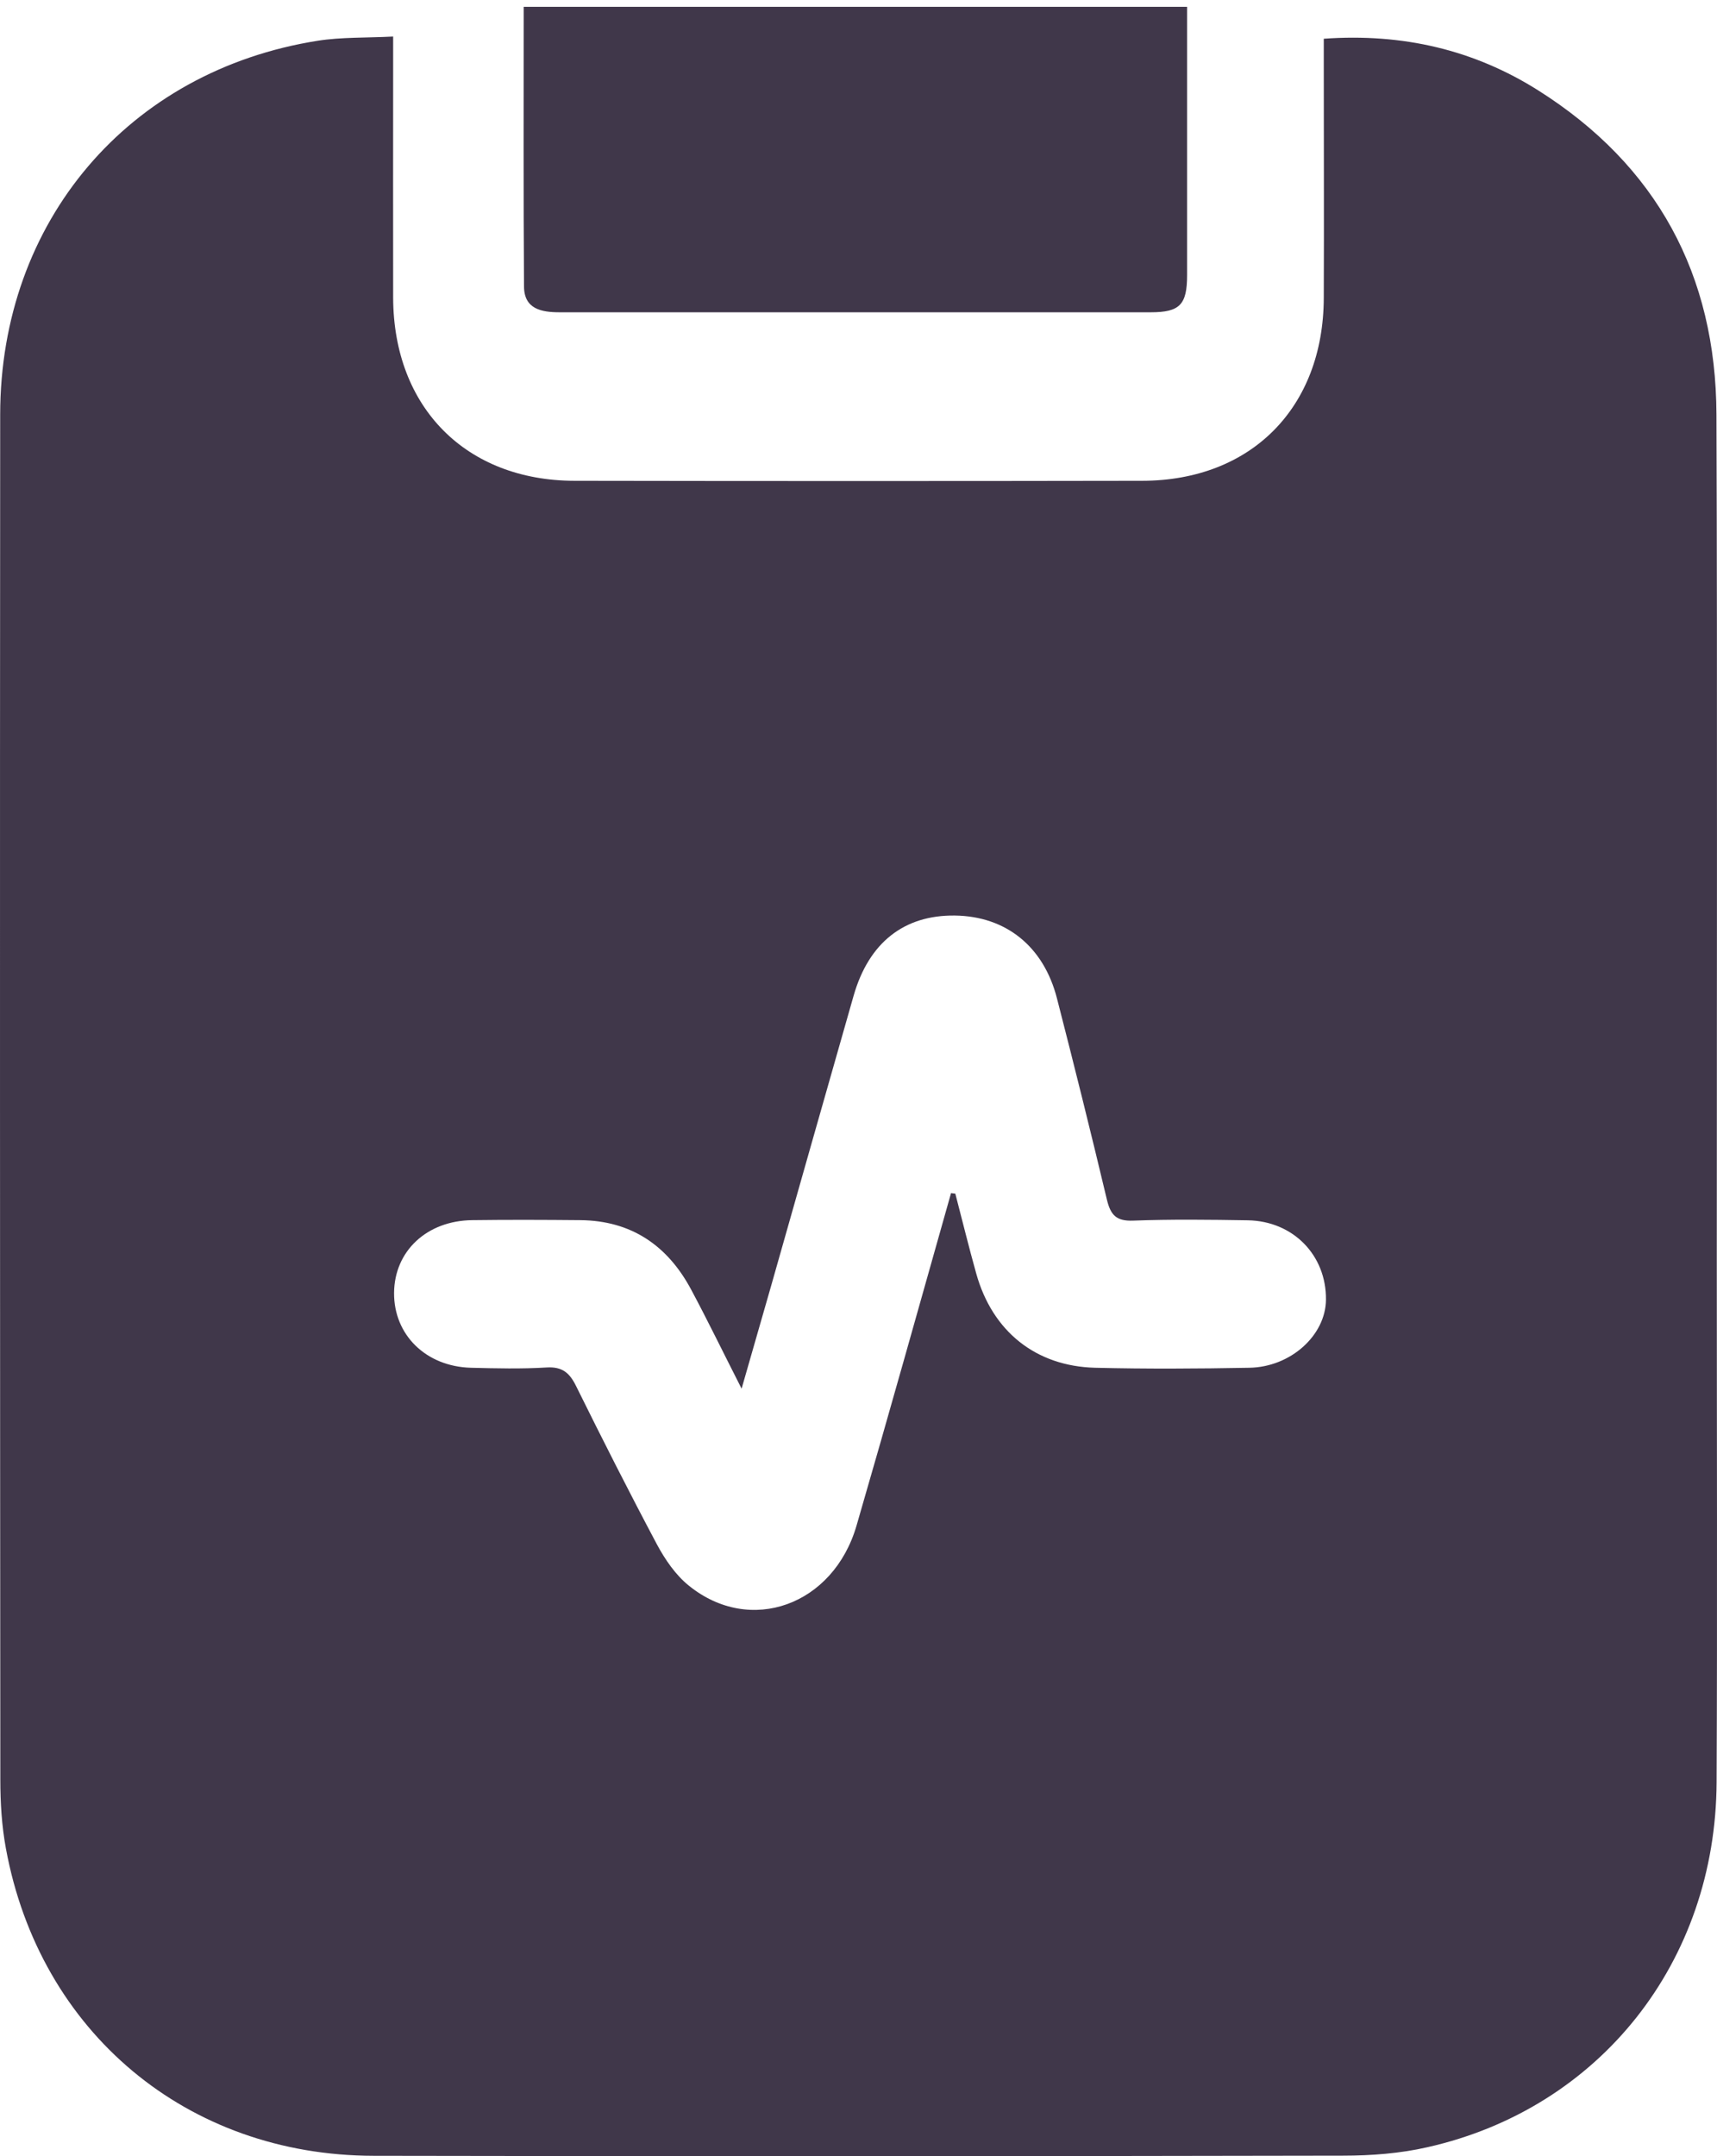 <?xml version="1.0" encoding="UTF-8"?>
<svg xmlns="http://www.w3.org/2000/svg" width="47" height="59" viewBox="0 0 47 59" fill="none">
  <path d="M10.762 1C10.762 1.32 10.762 1.547 10.762 1.773C10.762 3.899 10.758 6.03 10.762 8.156C10.775 11.149 12.755 13.152 15.729 13.156C20.907 13.165 26.087 13.165 31.265 13.156C34.248 13.152 36.224 11.154 36.236 8.161C36.245 6.034 36.236 3.904 36.236 1.777C36.236 1.551 36.236 1.325 36.236 1.06C38.399 0.906 40.349 1.363 42.112 2.477C45.349 4.523 46.972 7.516 46.985 11.346C47.011 19.015 46.994 26.683 46.994 34.352C46.994 39.156 47.011 43.959 46.989 48.763C46.968 53.682 43.794 57.691 39.074 58.754C38.327 58.925 37.536 58.985 36.767 58.985C27.922 59.002 19.072 59.006 10.227 58.989C5.12 58.981 1.088 55.607 0.162 50.582C0.047 49.963 0.009 49.326 0.009 48.694C0 36.243 -0.004 23.793 0.005 11.342C0.009 6.056 3.518 1.935 8.697 1.115C9.347 1.013 10.023 1.038 10.762 1ZM26.04 32.648L26.15 32.661C26.341 33.391 26.52 34.126 26.724 34.852C27.166 36.431 28.351 37.384 29.978 37.426C31.384 37.46 32.786 37.452 34.193 37.426C35.331 37.409 36.287 36.538 36.296 35.565C36.309 34.348 35.399 33.413 34.159 33.391C33.109 33.374 32.06 33.361 31.015 33.4C30.56 33.417 30.403 33.25 30.301 32.832C29.863 30.992 29.405 29.155 28.933 27.32C28.568 25.893 27.531 25.069 26.137 25.052C24.748 25.035 23.784 25.791 23.367 27.243C22.611 29.89 21.859 32.541 21.107 35.189C20.852 36.081 20.593 36.974 20.3 37.998C19.794 37.004 19.374 36.137 18.919 35.287C18.273 34.079 17.279 33.4 15.886 33.387C14.9 33.378 13.914 33.374 12.929 33.387C11.684 33.4 10.796 34.232 10.787 35.377C10.779 36.525 11.658 37.392 12.89 37.426C13.583 37.443 14.275 37.46 14.964 37.418C15.393 37.392 15.593 37.567 15.771 37.93C16.489 39.382 17.22 40.825 17.98 42.255C18.205 42.674 18.494 43.097 18.855 43.387C20.534 44.749 22.815 43.929 23.448 41.739C24.328 38.712 25.177 35.676 26.035 32.64L26.04 32.648Z" fill="#40374A"></path>
  <path d="M14.335 0.187H32.495C32.495 0.492 32.495 0.767 32.495 1.042C32.495 3.203 32.495 5.365 32.495 7.526C32.495 8.337 32.296 8.545 31.499 8.545C26.104 8.545 20.713 8.545 15.319 8.545C14.818 8.545 14.348 8.456 14.344 7.841C14.326 5.312 14.335 2.782 14.335 0.182V0.187Z" fill="#40374A"></path>
</svg>
